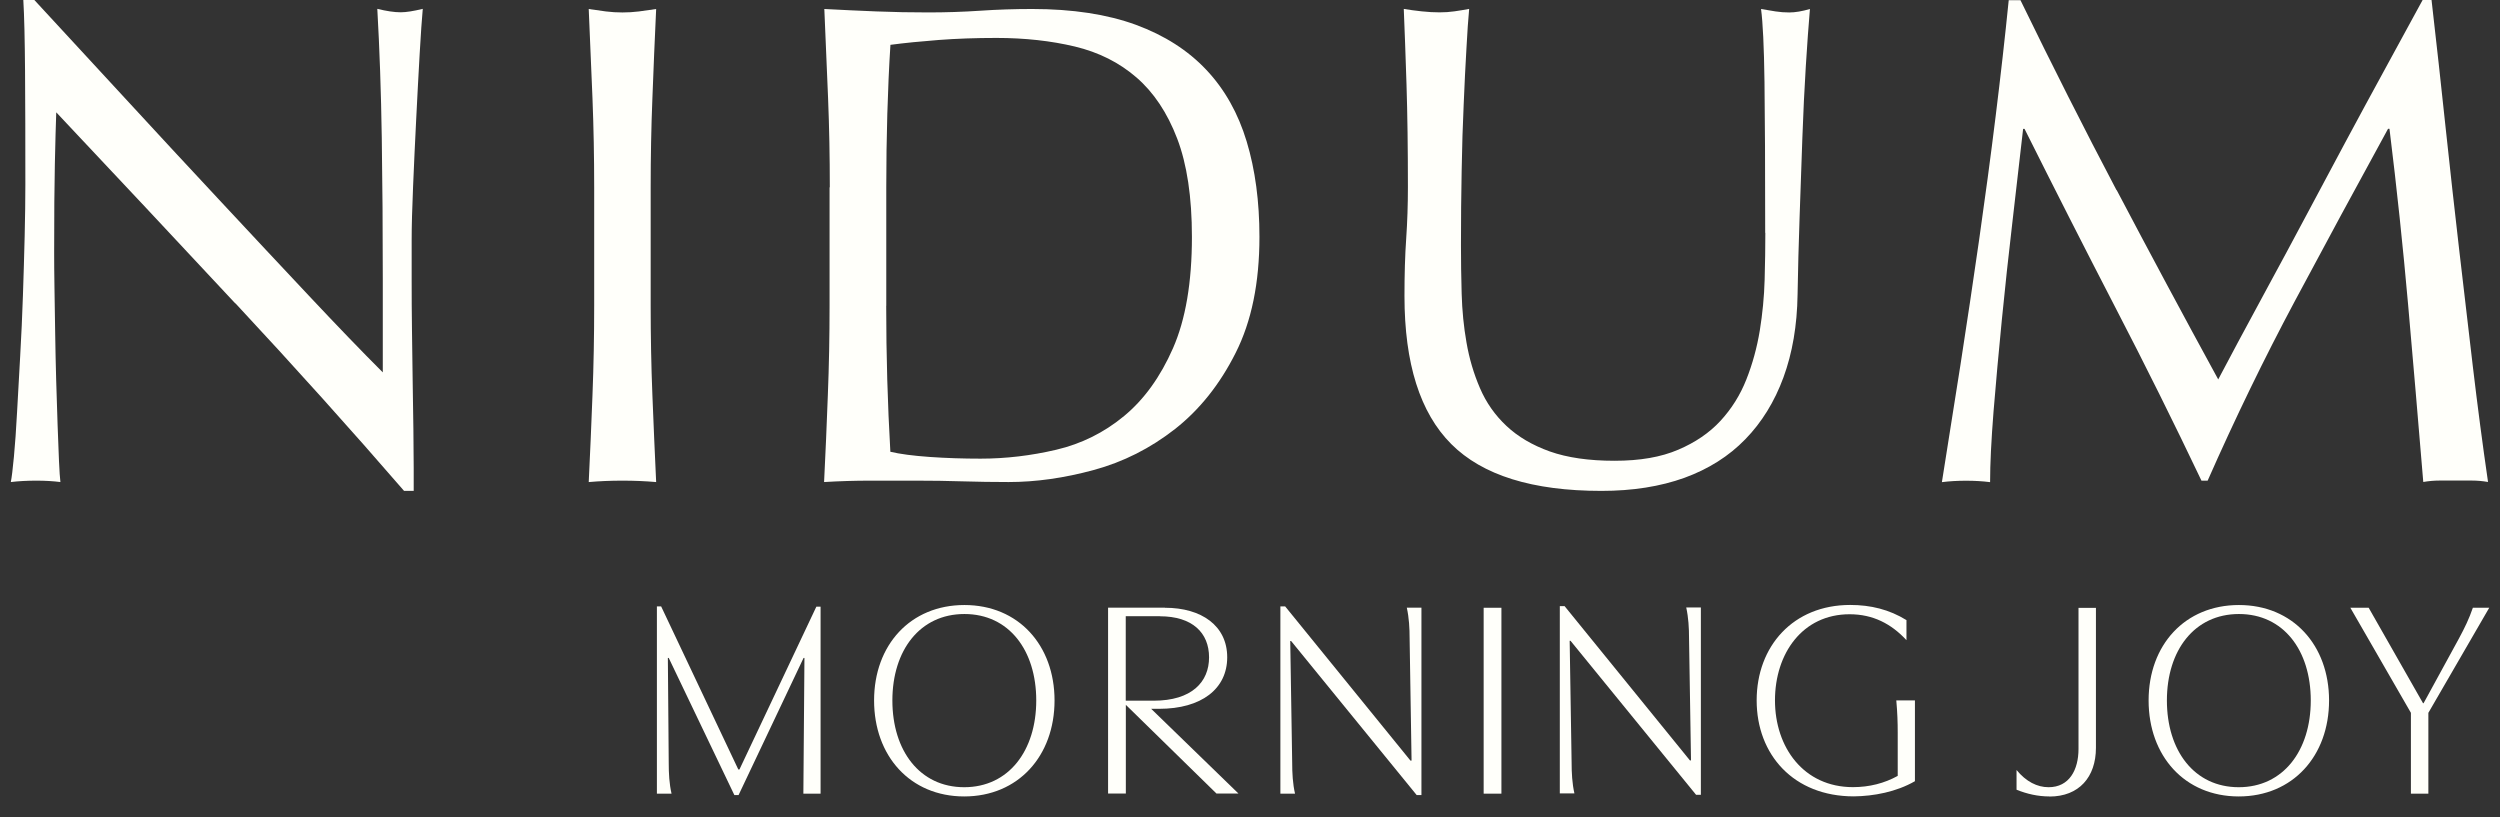 <?xml version="1.0" encoding="UTF-8"?>
<svg xmlns="http://www.w3.org/2000/svg" width="104" height="34" viewBox="0 0 104 34" fill="none">
  <rect x="0" y="0" width="104" height="34" fill="#333333" stroke="none"/>
  <path d="M30.715 32.01H30.761L33.96 25.238H34.136V33.016H33.42L33.465 27.369H33.429L30.725 33.074H30.549L27.819 27.369H27.783L27.819 31.727C27.819 32.182 27.842 32.605 27.936 33.016H27.327V25.225H27.503L30.712 32.007L30.715 32.01Z" fill="#FFFFFA"></path>
  <path d="M43.869 29.139C43.869 31.447 42.359 33.132 40.111 33.132C37.862 33.132 36.362 31.447 36.362 29.139C36.362 26.832 37.872 25.169 40.12 25.169C42.369 25.169 43.869 26.845 43.869 29.139ZM43.108 29.139C43.108 27.053 41.972 25.543 40.12 25.543C38.269 25.543 37.123 27.053 37.123 29.139C37.123 31.225 38.259 32.748 40.111 32.748C41.962 32.748 43.108 31.225 43.108 29.139Z" fill="#FFFFFA"></path>
  <path d="M48.462 25.283C49.985 25.283 51.052 26.031 51.052 27.343C51.052 28.654 49.985 29.487 48.218 29.487H47.889L51.521 33.012H50.606L46.835 29.321V33.012H46.096V25.279H48.462V25.283ZM48.25 25.634H46.831V29.149H47.99C49.585 29.149 50.297 28.364 50.297 27.346C50.297 26.327 49.607 25.637 48.247 25.637L48.25 25.634Z" fill="#FFFFFA"></path>
  <path d="M59.132 25.283V33.074H58.933L53.71 26.666H53.674L53.755 31.727C53.755 32.16 53.778 32.605 53.873 33.016H53.264V25.225H53.462L58.676 31.642H58.721L58.64 26.569C58.64 26.136 58.617 25.703 58.523 25.28H59.132V25.283Z" fill="#FFFFFA"></path>
  <path d="M62.459 25.283V33.016H61.72V25.283H62.459Z" fill="#FFFFFA"></path>
  <path d="M70.756 25.273V33.064H70.557L65.334 26.657H65.298L65.379 31.717C65.379 32.15 65.402 32.596 65.496 33.006H64.888V25.215H65.087L70.3 31.632H70.346L70.264 26.559C70.264 26.126 70.241 25.693 70.147 25.27H70.756V25.273Z" fill="#FFFFFA"></path>
  <path d="M78.945 32.277V30.484C78.945 30.061 78.932 29.641 78.886 29.136H79.661V32.498C78.886 32.944 77.949 33.12 77.119 33.129C74.613 33.129 73.077 31.395 73.077 29.136C73.077 26.878 74.6 25.166 76.966 25.166C77.822 25.166 78.593 25.355 79.309 25.797V26.631C78.678 25.95 77.916 25.553 76.943 25.553C74.987 25.553 73.839 27.18 73.839 29.136C73.839 31.092 75.033 32.745 77.083 32.745C77.763 32.745 78.395 32.583 78.945 32.277Z" fill="#FFFFFA"></path>
  <path d="M85.258 33.132C84.777 33.132 84.321 33.028 83.888 32.852V32.032C84.285 32.514 84.744 32.748 85.222 32.748C86.078 32.748 86.466 32.032 86.466 31.154V25.286H87.191V31.108C87.191 32.325 86.488 33.136 85.258 33.136V33.132Z" fill="#FFFFFA"></path>
  <path d="M96.889 29.139C96.889 31.447 95.379 33.132 93.131 33.132C90.882 33.132 89.382 31.447 89.382 29.139C89.382 26.832 90.892 25.169 93.14 25.169C95.389 25.169 96.889 26.845 96.889 29.139ZM96.128 29.139C96.128 27.053 94.992 25.543 93.14 25.543C91.289 25.543 90.143 27.053 90.143 29.139C90.143 31.225 91.279 32.748 93.131 32.748C94.982 32.748 96.128 31.225 96.128 29.139Z" fill="#FFFFFA"></path>
  <path d="M98.537 25.283L100.798 29.253H100.821L102.286 26.572C102.533 26.116 102.719 25.729 102.871 25.283H103.552L101.02 29.654V33.016H100.294V29.654L97.775 25.283H98.537Z" fill="#FFFFFA"></path>
  <path d="M9.786 12.62C7.303 9.955 4.82 7.306 2.34 4.673C2.321 5.207 2.301 5.923 2.282 6.821C2.262 7.719 2.253 8.94 2.253 10.489C2.253 10.889 2.256 11.387 2.266 11.979C2.275 12.572 2.285 13.193 2.295 13.841C2.305 14.492 2.318 15.149 2.337 15.816C2.357 16.483 2.376 17.105 2.396 17.678C2.415 18.25 2.435 18.752 2.454 19.181C2.474 19.611 2.493 19.904 2.513 20.053C2.207 20.014 1.872 19.995 1.511 19.995C1.13 19.995 0.775 20.014 0.45 20.053C0.489 19.861 0.531 19.51 0.58 18.992C0.629 18.478 0.671 17.86 0.71 17.144C0.749 16.428 0.791 15.65 0.84 14.811C0.889 13.971 0.925 13.131 0.954 12.289C0.983 11.449 1.006 10.629 1.026 9.825C1.045 9.024 1.055 8.308 1.055 7.677C1.055 5.845 1.052 4.27 1.042 2.952C1.032 1.634 1.009 0.651 0.97 0H1.429C2.594 1.259 3.841 2.61 5.169 4.052C6.496 5.493 7.814 6.916 9.123 8.318C10.431 9.721 11.671 11.049 12.846 12.298C14.02 13.548 15.046 14.615 15.924 15.491V11.595C15.924 9.591 15.911 7.638 15.882 5.737C15.853 3.837 15.791 2.047 15.696 0.368C16.077 0.462 16.403 0.511 16.669 0.511C16.897 0.511 17.203 0.462 17.587 0.368C17.548 0.788 17.506 1.419 17.457 2.259C17.408 3.098 17.363 3.996 17.314 4.95C17.265 5.903 17.223 6.841 17.184 7.758C17.145 8.676 17.125 9.412 17.125 9.965V11.683C17.125 12.334 17.128 13.011 17.138 13.717C17.148 14.423 17.158 15.136 17.167 15.852C17.177 16.568 17.187 17.235 17.197 17.857C17.206 18.478 17.21 19.015 17.21 19.474V20.421H16.809C14.613 17.883 12.273 15.279 9.793 12.617L9.786 12.62Z" fill="#FFFFFA"></path>
  <path d="M24.647 4.085C24.598 2.874 24.546 1.638 24.491 0.375C24.738 0.414 24.979 0.447 25.206 0.476C25.434 0.505 25.665 0.518 25.893 0.518C26.121 0.518 26.352 0.505 26.58 0.476C26.808 0.447 27.048 0.414 27.296 0.375C27.237 1.634 27.185 2.871 27.14 4.085C27.091 5.299 27.068 6.536 27.068 7.795V12.722C27.068 13.982 27.091 15.225 27.14 16.445C27.188 17.669 27.24 18.869 27.296 20.054C26.856 20.015 26.388 19.995 25.893 19.995C25.398 19.995 24.93 20.015 24.491 20.054C24.549 18.869 24.601 17.669 24.647 16.445C24.695 15.225 24.718 13.982 24.718 12.722V7.795C24.718 6.536 24.695 5.299 24.647 4.085Z" fill="#FFFFFA"></path>
  <path d="M34.52 7.794C34.52 6.535 34.497 5.298 34.448 4.084C34.399 2.873 34.347 1.637 34.292 0.374C35.018 0.413 35.737 0.446 36.453 0.475C37.169 0.504 37.888 0.517 38.614 0.517C39.34 0.517 40.062 0.494 40.778 0.446C41.494 0.397 42.213 0.374 42.939 0.374C44.618 0.374 46.056 0.595 47.251 1.031C48.445 1.471 49.422 2.096 50.186 2.909C50.951 3.72 51.508 4.715 51.862 5.887C52.217 7.062 52.393 8.383 52.393 9.854C52.393 11.764 52.064 13.372 51.403 14.68C50.746 15.989 49.903 17.043 48.881 17.847C47.859 18.647 46.733 19.217 45.5 19.552C44.27 19.887 43.089 20.053 41.962 20.053C41.312 20.053 40.674 20.043 40.042 20.024C39.411 20.004 38.773 19.995 38.122 19.995H36.202C35.571 19.995 34.933 20.014 34.282 20.053C34.341 18.869 34.393 17.668 34.438 16.444C34.487 15.224 34.51 13.98 34.51 12.721V7.794H34.52ZM36.866 12.721C36.866 14.784 36.925 16.809 37.039 18.794C37.439 18.888 37.982 18.96 38.672 19.009C39.359 19.057 40.065 19.08 40.791 19.08C41.842 19.08 42.89 18.956 43.941 18.709C44.992 18.462 45.933 17.993 46.763 17.306C47.593 16.62 48.273 15.679 48.797 14.485C49.321 13.291 49.584 11.748 49.584 9.857C49.584 8.198 49.379 6.831 48.969 5.76C48.559 4.689 47.996 3.846 47.28 3.225C46.564 2.603 45.708 2.174 44.716 1.936C43.723 1.699 42.633 1.578 41.452 1.578C40.592 1.578 39.789 1.607 39.047 1.663C38.301 1.721 37.634 1.786 37.042 1.865C36.983 2.782 36.941 3.742 36.912 4.745C36.883 5.747 36.869 6.766 36.869 7.794V12.721H36.866Z" fill="#FFFFFA"></path>
  <path d="M73.432 9.685C73.432 6.974 73.422 4.882 73.403 3.411C73.383 1.94 73.334 0.928 73.259 0.374C73.471 0.413 73.669 0.446 73.862 0.475C74.053 0.505 74.242 0.518 74.434 0.518C74.682 0.518 74.968 0.469 75.293 0.374C75.235 1.041 75.18 1.839 75.121 2.766C75.062 3.694 75.017 4.686 74.978 5.744C74.939 6.805 74.9 7.892 74.864 9.008C74.825 10.124 74.796 11.208 74.779 12.259C74.76 13.538 74.564 14.684 74.193 15.696C73.822 16.708 73.292 17.567 72.605 18.273C71.919 18.98 71.073 19.513 70.07 19.878C69.068 20.239 67.916 20.421 66.617 20.421C63.753 20.421 61.671 19.774 60.372 18.472C59.074 17.173 58.426 15.12 58.426 12.315C58.426 11.416 58.449 10.619 58.498 9.923C58.546 9.226 58.569 8.514 58.569 7.788C58.569 6.183 58.55 4.761 58.511 3.521C58.472 2.281 58.432 1.23 58.397 0.371C58.624 0.41 58.875 0.443 59.142 0.472C59.409 0.501 59.656 0.514 59.887 0.514C60.099 0.514 60.304 0.501 60.502 0.472C60.704 0.443 60.909 0.41 61.117 0.371C61.078 0.791 61.039 1.341 61.004 2.018C60.964 2.695 60.925 3.466 60.89 4.325C60.85 5.184 60.821 6.112 60.805 7.104C60.785 8.097 60.776 9.129 60.776 10.199C60.776 10.85 60.785 11.521 60.805 12.22C60.825 12.917 60.89 13.594 61.007 14.254C61.121 14.912 61.306 15.543 61.566 16.145C61.824 16.747 62.191 17.271 62.67 17.72C63.148 18.169 63.747 18.521 64.473 18.781C65.198 19.038 66.097 19.168 67.164 19.168C68.231 19.168 69.097 19.015 69.813 18.709C70.529 18.404 71.115 18.003 71.574 17.505C72.032 17.007 72.391 16.438 72.648 15.787C72.905 15.139 73.09 14.459 73.207 13.753C73.321 13.047 73.39 12.341 73.409 11.634C73.429 10.928 73.438 10.277 73.438 9.688L73.432 9.685Z" fill="#FFFFFA"></path>
  <path d="M88.054 7.908C89.401 10.466 90.807 13.092 92.278 15.784C92.47 15.422 92.746 14.902 93.108 14.222C93.469 13.545 93.892 12.767 94.367 11.888C94.846 11.009 95.356 10.059 95.9 9.037C96.443 8.015 96.997 6.981 97.56 5.929C98.123 4.878 98.682 3.85 99.236 2.835C99.789 1.822 100.306 0.879 100.781 0H101.152C101.361 1.832 101.559 3.606 101.738 5.314C101.921 7.023 102.106 8.705 102.298 10.355C102.49 12.009 102.679 13.639 102.871 15.253C103.063 16.867 103.271 18.465 103.502 20.05C103.274 20.011 103.05 19.991 102.828 19.991H101.481C101.26 19.991 101.039 20.011 100.808 20.05C100.596 17.512 100.388 15.048 100.176 12.659C99.965 10.274 99.708 7.837 99.402 5.357H99.343C98.025 7.762 96.733 10.154 95.461 12.533C94.191 14.912 92.984 17.398 91.838 19.995H91.581C90.436 17.59 89.238 15.178 87.985 12.764C86.736 10.349 85.48 7.879 84.22 5.36H84.162C84.028 6.545 83.878 7.827 83.719 9.213C83.556 10.596 83.41 11.963 83.276 13.31C83.143 14.658 83.029 15.927 82.931 17.121C82.837 18.316 82.788 19.295 82.788 20.057C82.482 20.018 82.147 19.998 81.786 19.998C81.425 19.998 81.089 20.018 80.783 20.057C81.031 18.511 81.288 16.877 81.558 15.159C81.825 13.441 82.082 11.712 82.332 9.975C82.58 8.237 82.811 6.522 83.019 4.833C83.228 3.144 83.41 1.533 83.563 0.007H84.051C85.369 2.717 86.7 5.353 88.047 7.911L88.054 7.908Z" fill="#FFFFFA"></path>
</svg>
